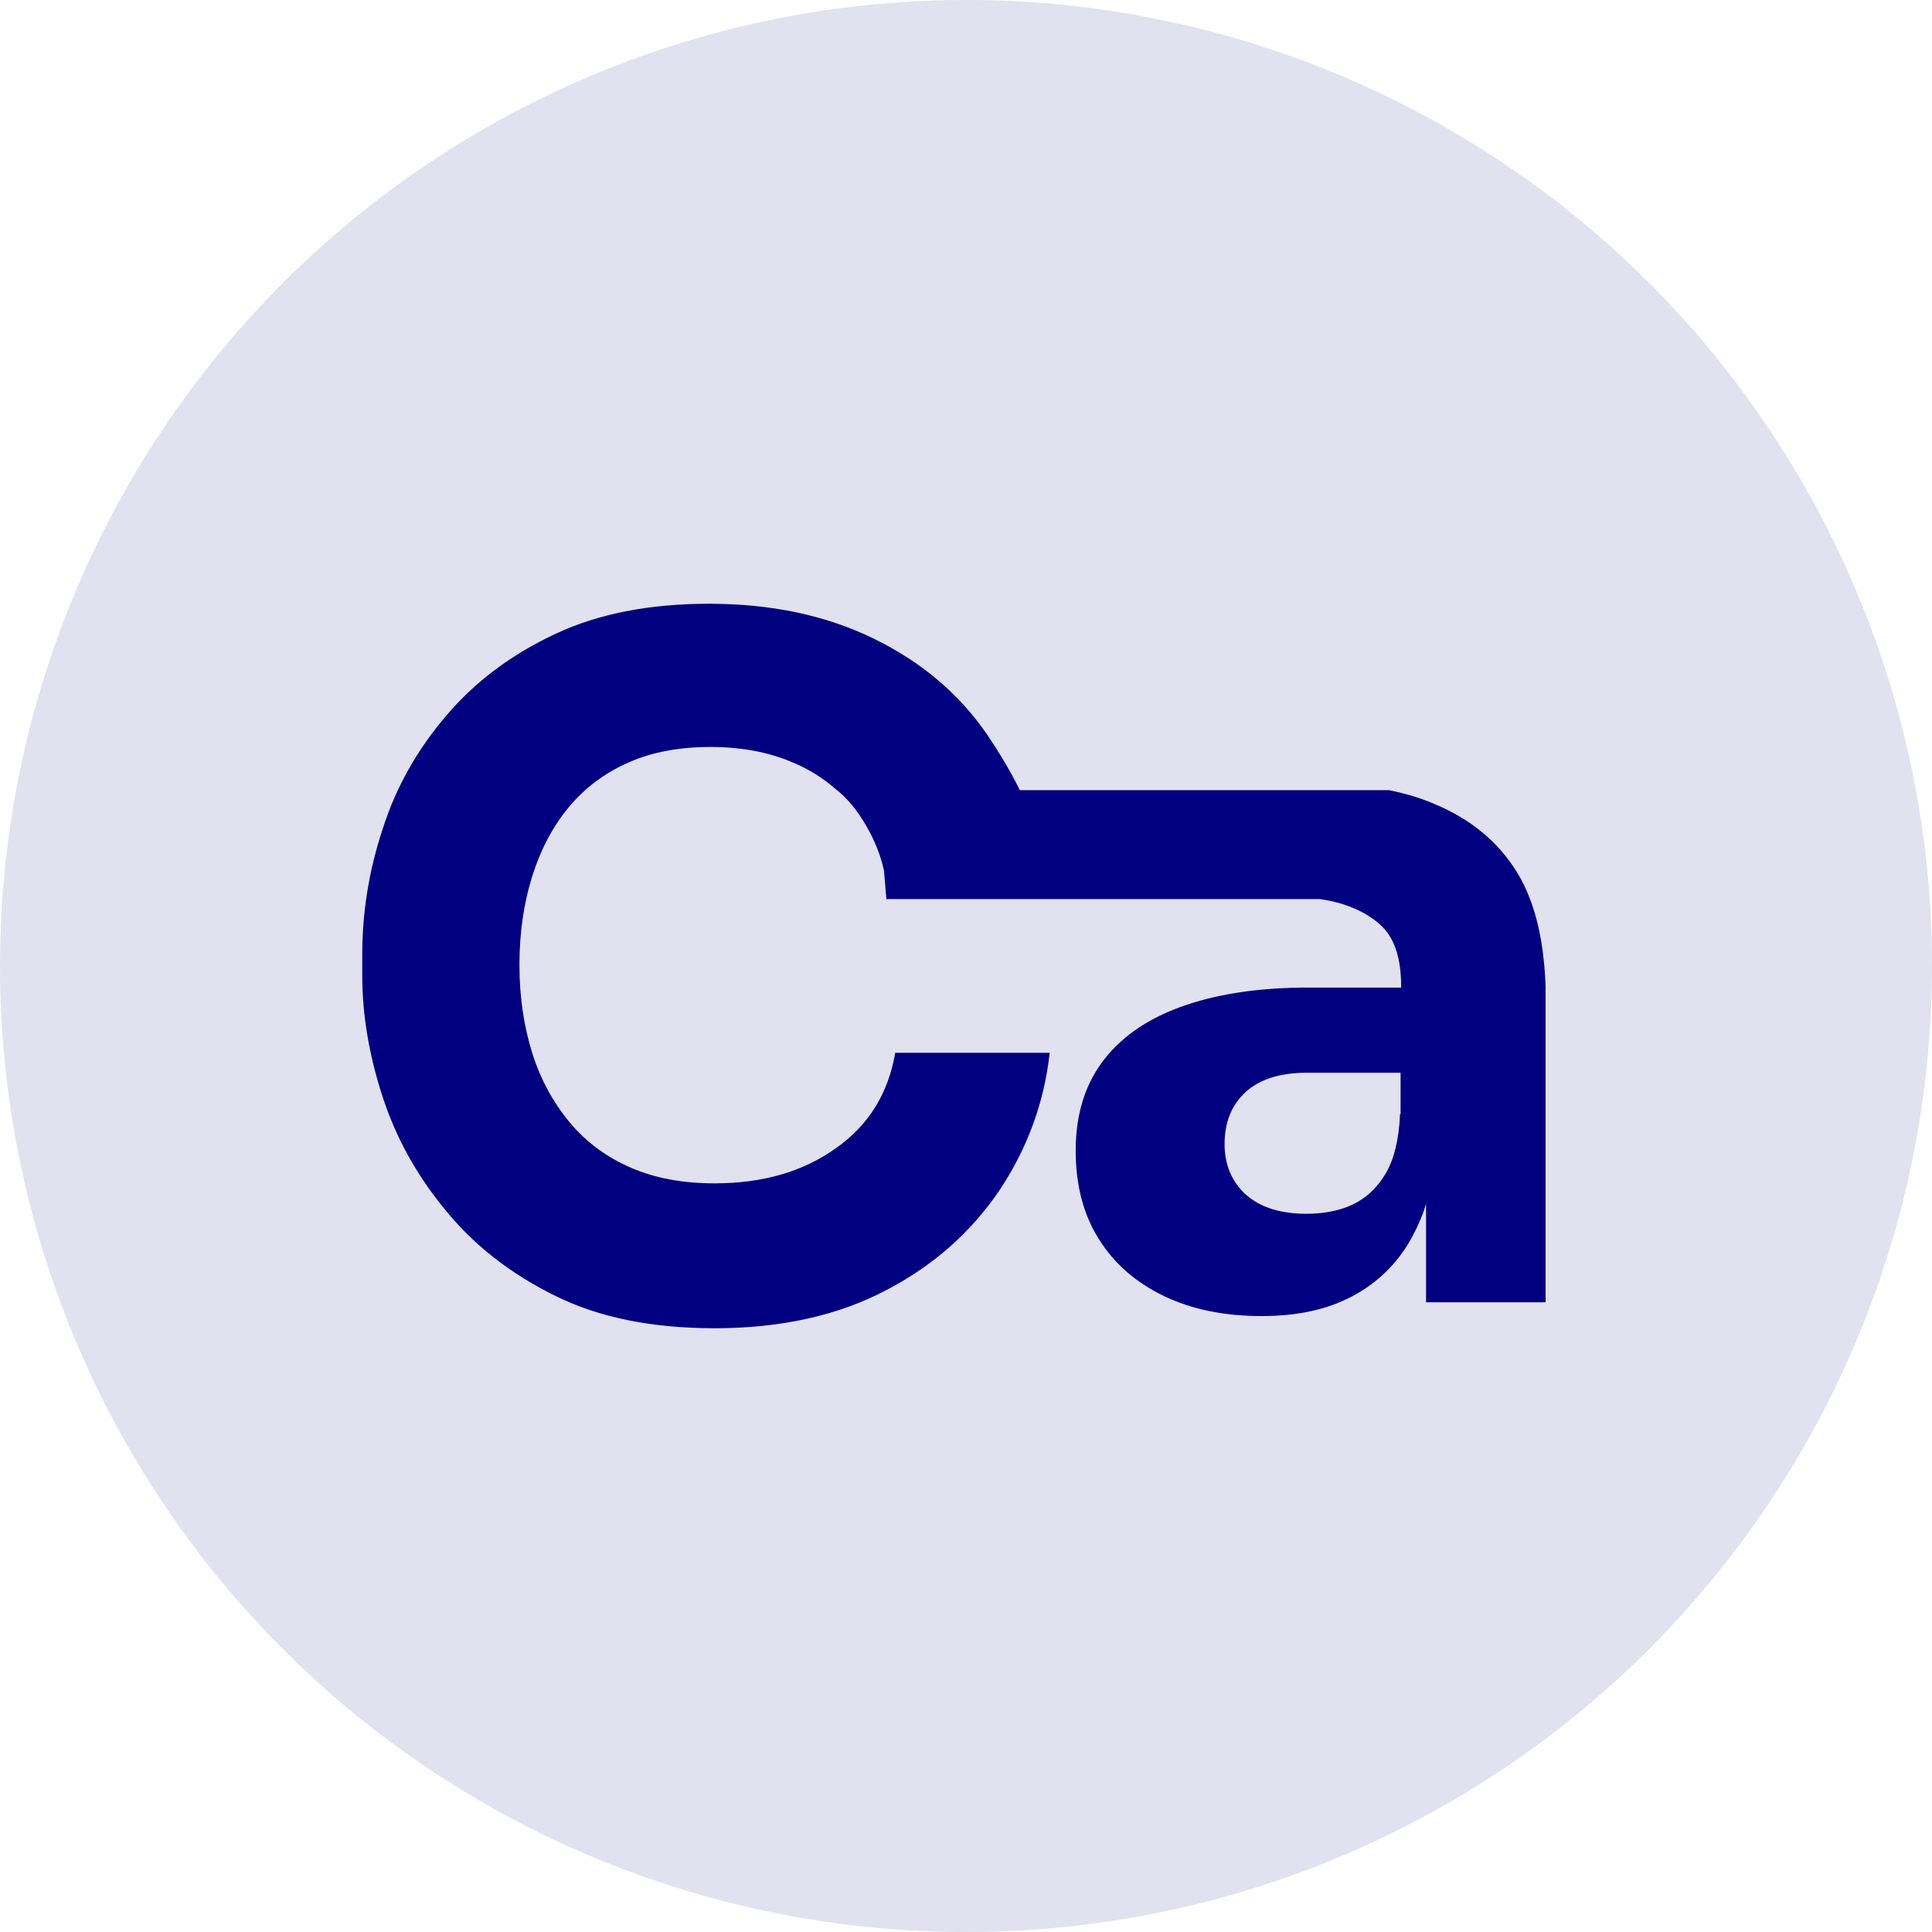 <svg xmlns="http://www.w3.org/2000/svg" width="80" height="80" viewBox="0 0 80 80" fill="none"><circle cx="40" cy="40" r="40" fill="#000080" fill-opacity="0.12"></circle><path d="M63.381 37.298C63.221 36.863 63.037 36.473 62.808 36.107C62.029 34.847 60.883 33.908 59.393 33.29C58.82 33.038 58.179 32.855 57.514 32.718H42.227C41.838 31.916 41.356 31.137 40.898 30.45C39.729 28.733 38.148 27.405 36.177 26.443C34.206 25.481 31.937 25 29.37 25C26.895 25 24.763 25.412 22.976 26.259C21.165 27.107 19.675 28.229 18.484 29.626C17.292 31.023 16.398 32.58 15.848 34.321C15.275 36.038 15 37.779 15 39.542V40.389C15 41.992 15.275 43.664 15.825 45.359C16.375 47.076 17.246 48.657 18.438 50.099C19.607 51.542 21.119 52.733 22.976 53.649C24.809 54.565 27.032 55 29.599 55C32.327 55 34.687 54.473 36.658 53.443C38.652 52.412 40.211 51.015 41.379 49.298C42.525 47.58 43.236 45.679 43.465 43.595H37.071C36.773 45.29 35.971 46.595 34.595 47.557C33.243 48.519 31.57 49 29.599 49C28.293 49 27.147 48.794 26.138 48.359C25.13 47.924 24.282 47.305 23.595 46.481C22.907 45.657 22.38 44.695 22.036 43.595C21.692 42.496 21.509 41.282 21.509 39.954C21.509 38.603 21.692 37.389 22.036 36.29C22.38 35.191 22.884 34.229 23.549 33.428C24.213 32.626 25.038 32.008 26.024 31.573C27.009 31.137 28.132 30.931 29.416 30.931C30.676 30.931 31.822 31.137 32.831 31.573C33.495 31.847 34.068 32.214 34.572 32.649C35.581 33.405 36.36 34.916 36.589 35.992C36.612 36.038 36.612 36.107 36.612 36.153L36.704 37.229H54.649C55.818 37.389 56.712 37.847 57.239 38.374C57.766 38.901 58.018 39.725 58.018 40.847V40.893H54.168C52.266 40.893 50.593 41.122 49.149 41.603C47.705 42.084 46.559 42.817 45.757 43.824C44.955 44.832 44.542 46.092 44.542 47.649C44.542 49.069 44.863 50.305 45.505 51.313C46.146 52.343 47.063 53.122 48.209 53.672C49.355 54.221 50.707 54.496 52.243 54.496C53.733 54.496 54.97 54.221 56.001 53.672C57.033 53.122 57.835 52.343 58.408 51.336C58.66 50.878 58.889 50.397 59.05 49.847V53.924H64V40.847C63.954 39.565 63.771 38.351 63.381 37.298ZM57.972 46.137C57.927 47.191 57.72 48.038 57.354 48.634C56.987 49.229 56.529 49.641 55.978 49.893C55.428 50.145 54.787 50.26 54.099 50.26C52.999 50.26 52.174 49.985 51.578 49.458C51.005 48.931 50.707 48.221 50.707 47.374C50.707 46.458 51.005 45.748 51.578 45.221C52.151 44.695 52.999 44.42 54.099 44.42H57.995V46.137H57.972Z" fill="#000080"></path></svg>